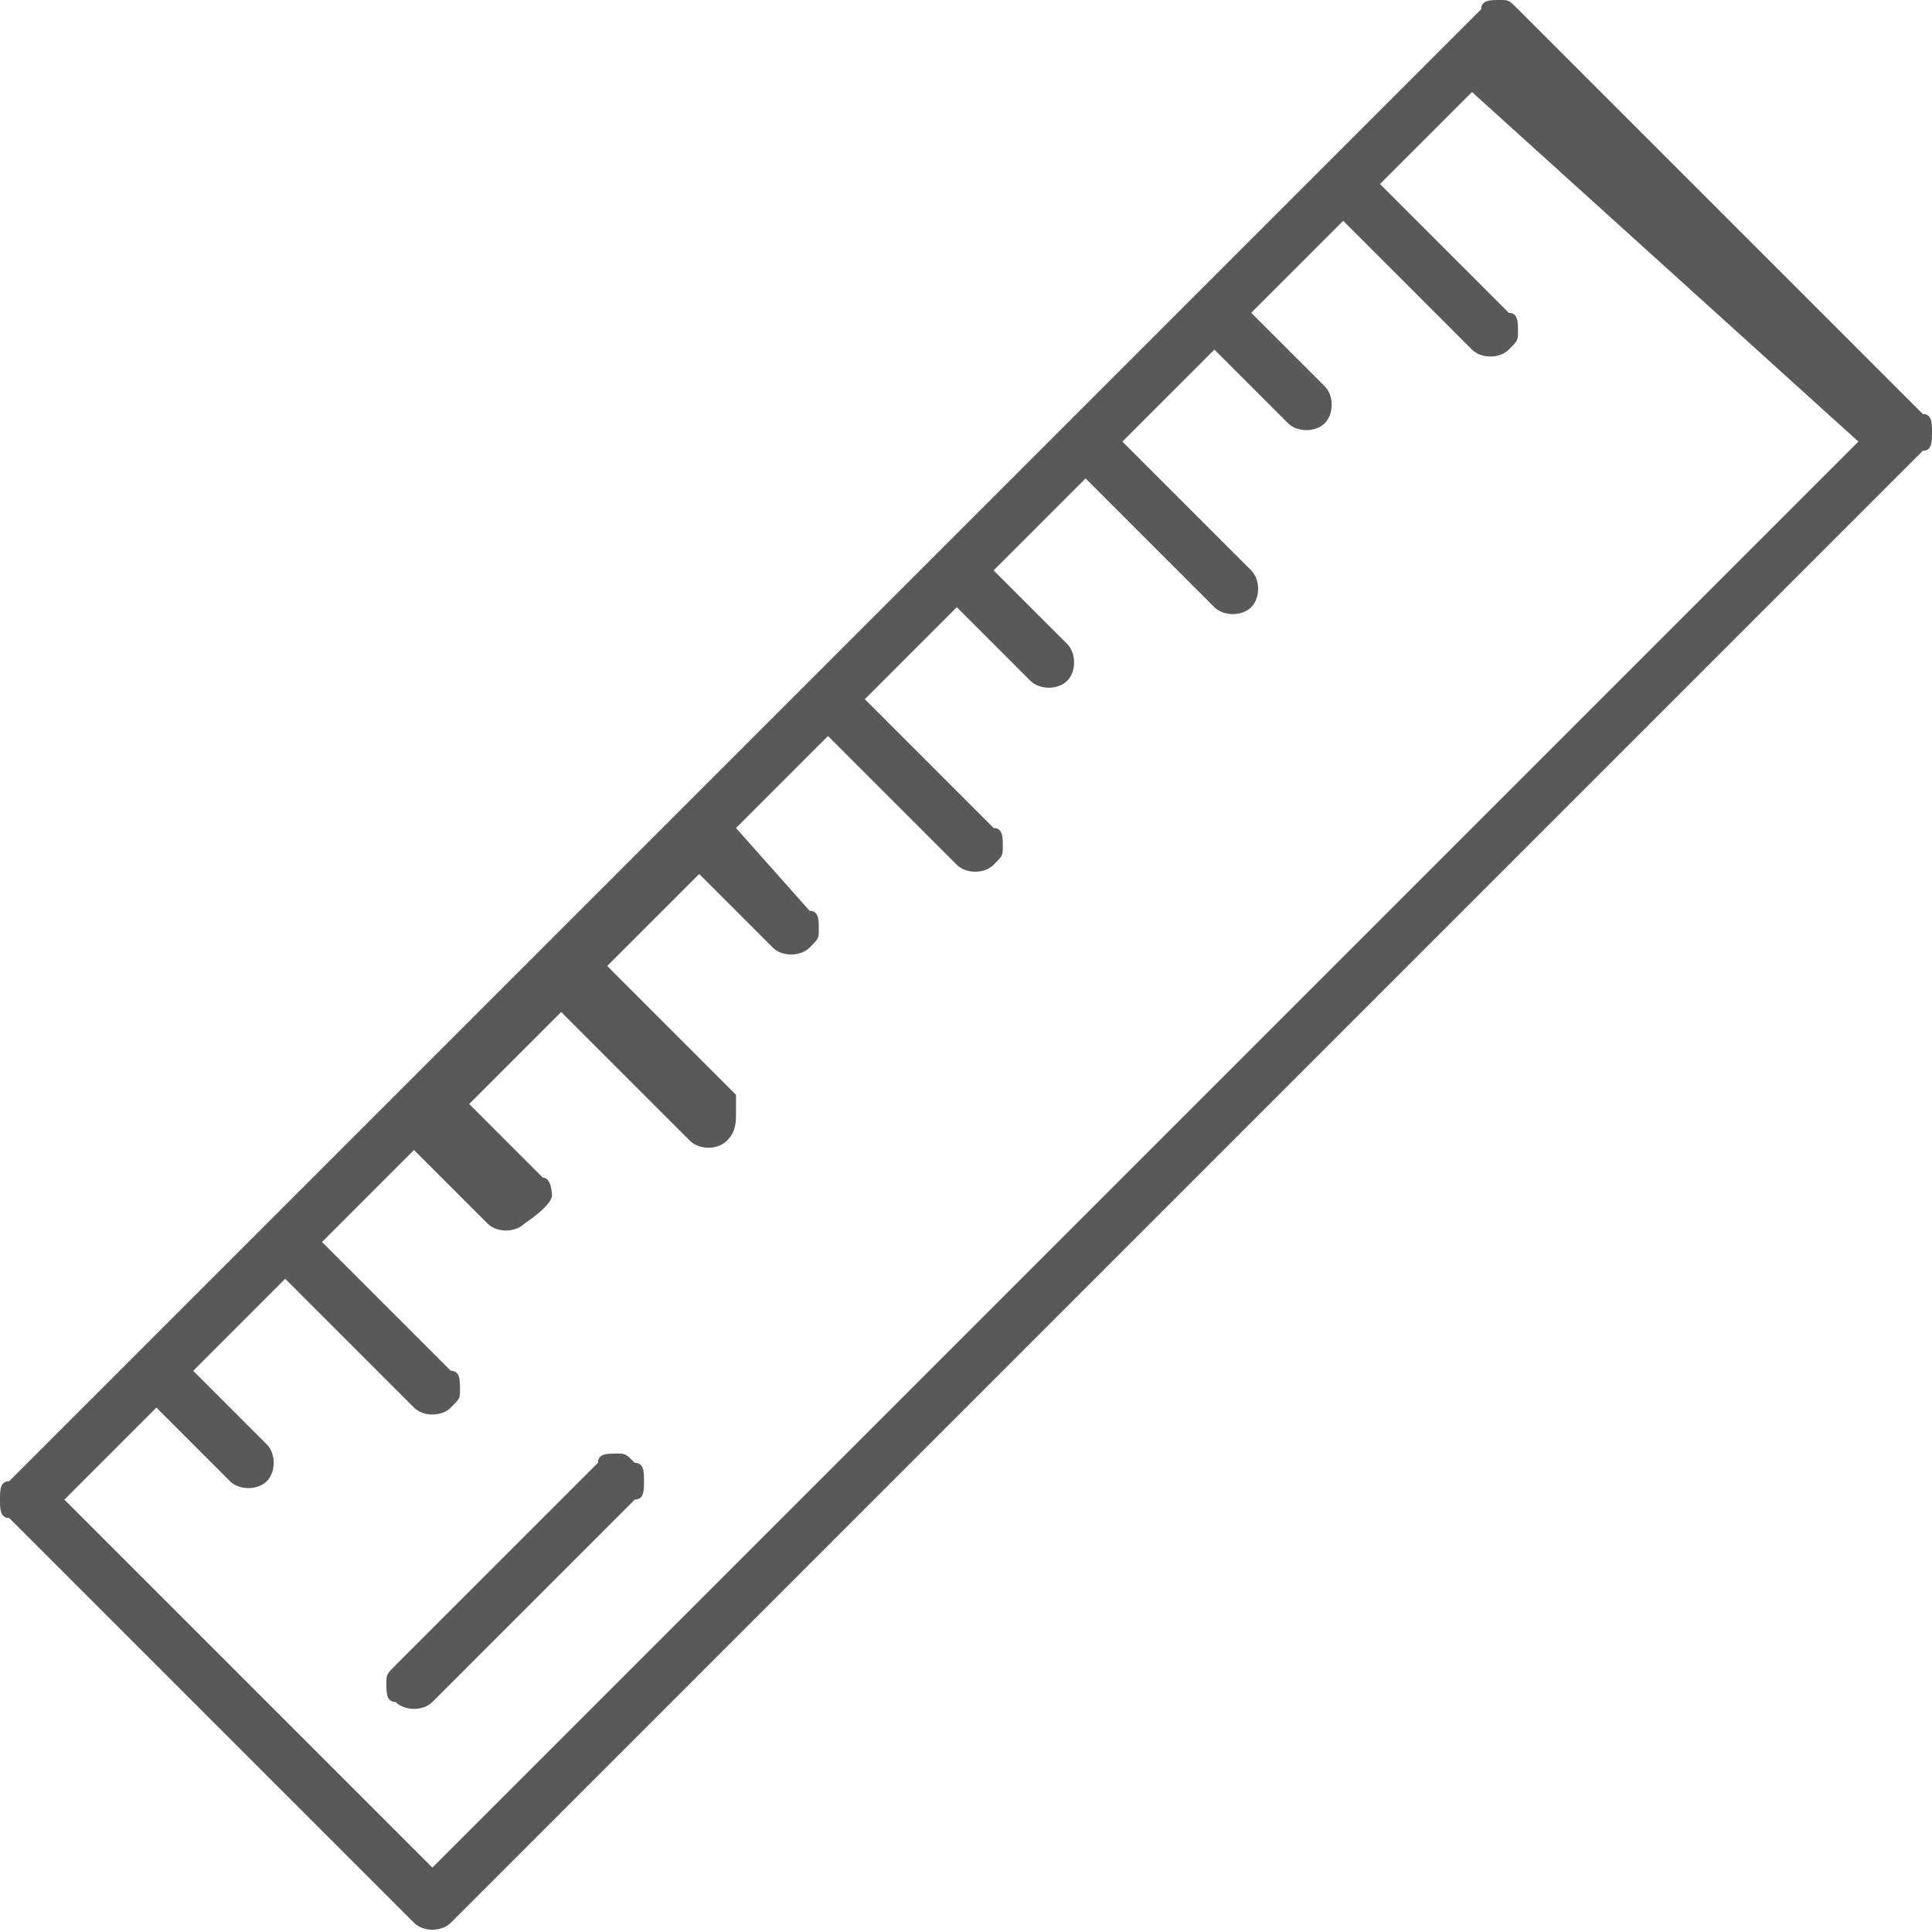 <?xml version="1.0" encoding="utf-8"?>
<!-- Generator: Adobe Illustrator 23.0.1, SVG Export Plug-In . SVG Version: 6.00 Build 0)  -->
<svg version="1.1" id="Capa_1" xmlns="http://www.w3.org/2000/svg" xmlns:xlink="http://www.w3.org/1999/xlink" x="0px" y="0px"
	 viewBox="0 0 21 21" style="enable-background:new 0 0 21 21;" xml:space="preserve">
<style type="text/css">
	.st0{fill:#595959;}
</style>
<g>
	<path class="st0" d="M6.9,16.3C7,16.3,7,16.2,7,16.1c0-0.1,0-0.2-0.1-0.2v0c-0.1-0.1-0.1-0.1-0.2-0.1s-0.2,0-0.2,0.1l-2.2,2.2
		c-0.1,0.1-0.1,0.1-0.1,0.2s0,0.2,0.1,0.2c0.1,0.1,0.3,0.1,0.4,0L6.9,16.3z"/>
	<path class="st0" d="M21,4.7c0-0.1,0-0.2-0.1-0.2l-4.4-4.4C16.4,0,16.4,0,16.3,0s-0.2,0-0.2,0.1l-16,16C0,16.1,0,16.2,0,16.3
		c0,0.1,0,0.2,0.1,0.2l4.4,4.4c0.1,0.1,0.3,0.1,0.4,0l16-16C21,4.9,21,4.8,21,4.7z M20.2,4.8L4.7,20.3l-4-4l1-1l0.8,0.8
		c0.1,0.1,0.3,0.1,0.4,0c0.1-0.1,0.1-0.3,0-0.4l-0.8-0.8l1-1l1.4,1.4c0.1,0.1,0.3,0.1,0.4,0c0.1-0.1,0.1-0.1,0.1-0.2s0-0.2-0.1-0.2
		l-1.4-1.4l1-1l0.8,0.8c0.1,0.1,0.3,0.1,0.4,0C6,13.1,6,13,6,13s0-0.2-0.1-0.2l-0.8-0.8l1-1l1.4,1.4c0.1,0.1,0.3,0.1,0.4,0
		C8,12.3,8,12.2,8,12.1S8,12,8,11.9l-1.4-1.4l1-1l0.8,0.8c0.1,0.1,0.3,0.1,0.4,0c0.1-0.1,0.1-0.1,0.1-0.2s0-0.2-0.1-0.2L8,9l1-1
		l1.4,1.4c0.1,0.1,0.3,0.1,0.4,0c0.1-0.1,0.1-0.1,0.1-0.2c0-0.1,0-0.2-0.1-0.2L9.4,7.6l1-1l0.8,0.8c0.1,0.1,0.3,0.1,0.4,0
		c0.1-0.1,0.1-0.3,0-0.4l-0.8-0.8l1-1l1.4,1.4c0.1,0.1,0.3,0.1,0.4,0c0.1-0.1,0.1-0.3,0-0.4l-1.4-1.4l1-1l0.8,0.8
		c0.1,0.1,0.3,0.1,0.4,0c0.1-0.1,0.1-0.3,0-0.4l-0.8-0.8l1-1l1.4,1.4c0.1,0.1,0.3,0.1,0.4,0c0.1-0.1,0.1-0.1,0.1-0.2s0-0.2-0.1-0.2
		l-1.4-1.4l1-1L20.2,4.8L20.2,4.8z"/>
</g>
</svg>
